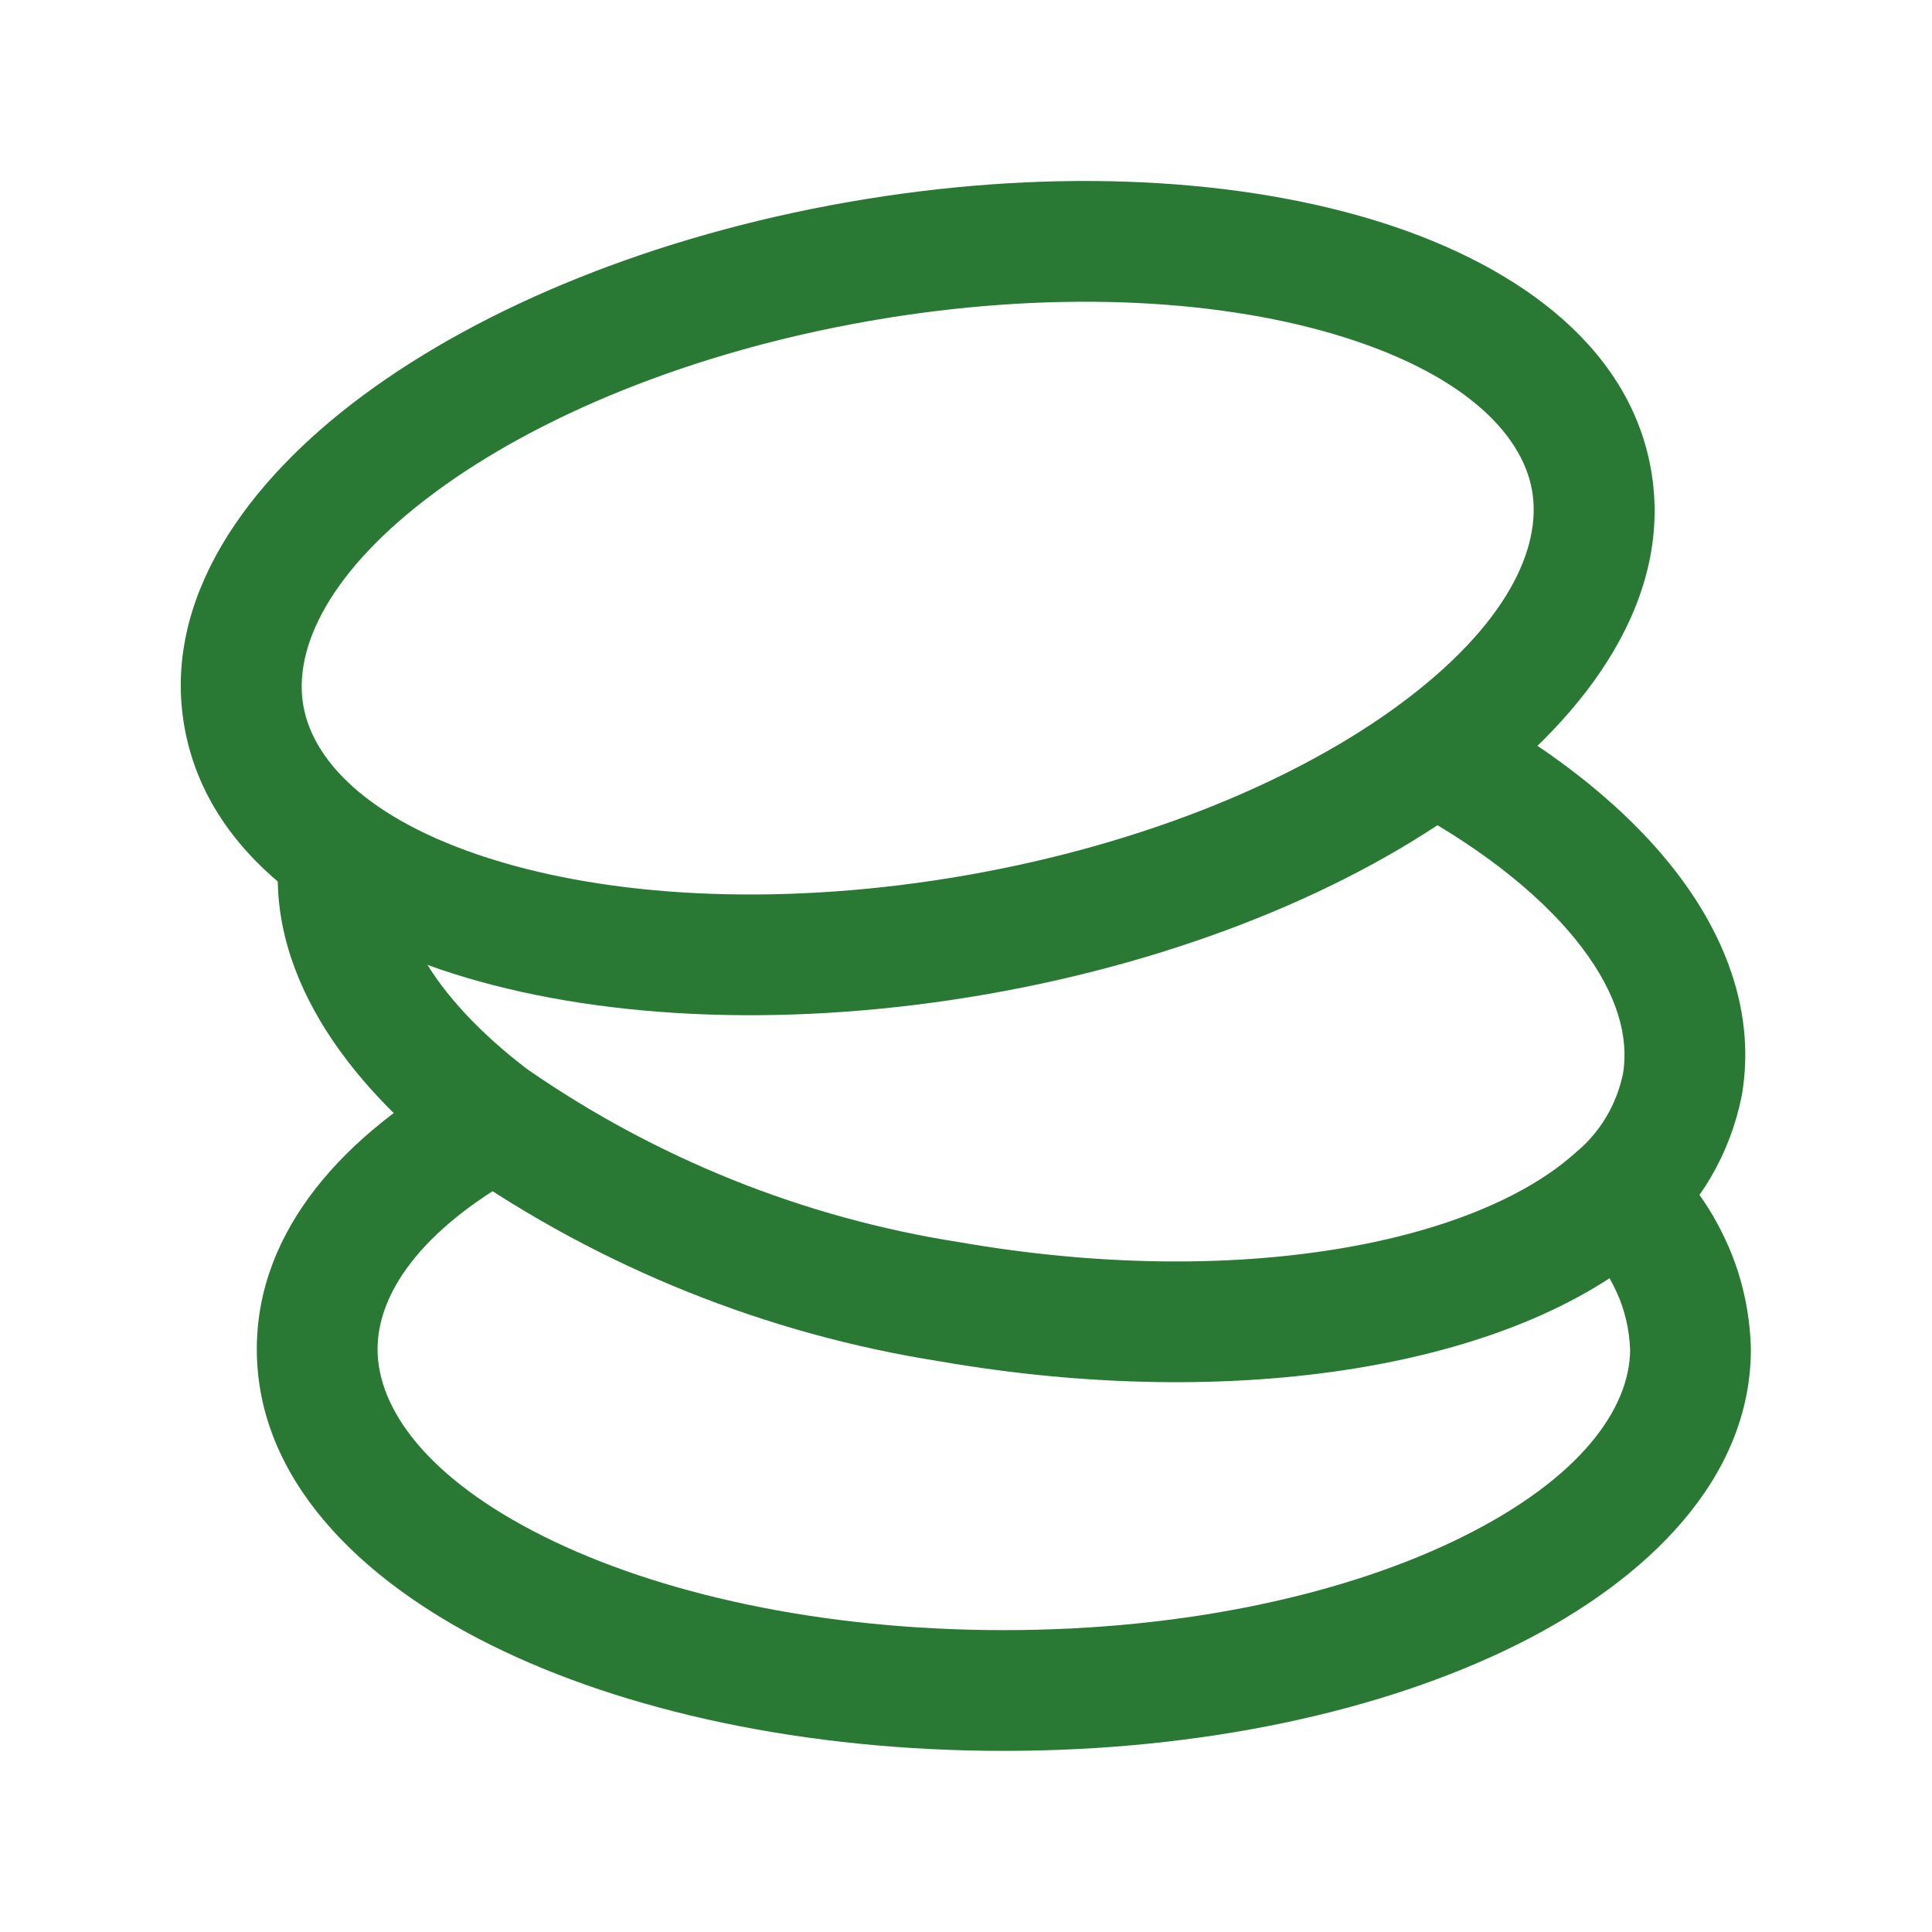 <svg width="40" height="40" viewBox="0 0 40 40" fill="none" xmlns="http://www.w3.org/2000/svg">
<path fill-rule="evenodd" clip-rule="evenodd" d="M28.346 4.527C31.235 5.385 33.712 7.073 34.181 9.715C34.65 12.359 32.9 14.791 30.479 16.584C27.991 18.426 24.449 19.88 20.449 20.581C16.442 21.282 12.616 21.122 9.648 20.24C6.759 19.381 4.288 17.693 3.819 15.052C3.35 12.408 5.1 9.975 7.521 8.183C10.01 6.34 13.551 4.887 17.551 4.185C21.55 3.484 25.376 3.644 28.346 4.527ZM27.634 6.923C25.108 6.172 21.683 5.999 17.983 6.648C14.282 7.297 11.124 8.626 9.008 10.192C6.825 11.808 6.067 13.409 6.281 14.615C6.495 15.824 7.758 17.069 10.361 17.843C12.884 18.594 16.308 18.768 20.018 18.119C23.718 17.47 26.876 16.14 28.992 14.574C31.175 12.958 31.933 11.357 31.719 10.152C31.505 8.944 30.24 7.698 27.634 6.923Z" fill="#297935"/>
<path fill-rule="evenodd" clip-rule="evenodd" d="M28.704 15.065C29.036 14.46 29.796 14.239 30.401 14.57C32.222 15.569 33.736 16.774 34.751 18.117C35.77 19.464 36.339 21.029 36.066 22.657L36.063 22.676L36.059 22.695C35.823 23.874 35.202 24.956 34.27 25.744C32.782 27.074 30.559 27.927 28.043 28.334C25.496 28.745 22.529 28.719 19.446 28.183C15.862 27.619 12.455 26.248 9.47 24.177L9.448 24.161L9.427 24.145C7.16 22.423 5.453 20.065 5.794 17.517C5.886 16.833 6.515 16.352 7.199 16.444C7.883 16.536 8.364 17.165 8.272 17.849C8.114 19.031 8.901 20.599 10.918 22.138C13.592 23.989 16.64 25.212 19.843 25.715L19.864 25.718C22.71 26.214 25.399 26.229 27.644 25.866C29.915 25.499 31.619 24.766 32.614 23.87L32.63 23.856L32.648 23.841C33.134 23.434 33.471 22.863 33.604 22.224C33.724 21.473 33.49 20.595 32.757 19.625C32.014 18.642 30.811 17.647 29.199 16.762C28.593 16.43 28.372 15.671 28.704 15.065Z" fill="#297935"/>
<path fill-rule="evenodd" clip-rule="evenodd" d="M11.276 22.61C11.611 23.213 11.394 23.974 10.79 24.309C8.689 25.477 7.817 26.797 7.817 27.933C7.817 29.163 8.839 30.607 11.269 31.816C13.627 32.989 16.982 33.75 20.783 33.75C24.583 33.75 27.938 32.986 30.297 31.81C32.718 30.604 33.74 29.168 33.75 27.951C33.736 27.532 33.638 27.109 33.468 26.747L33.462 26.734C33.28 26.334 33.029 25.988 32.719 25.702C32.212 25.233 32.18 24.443 32.648 23.935C33.116 23.428 33.907 23.396 34.414 23.865C34.97 24.377 35.417 24.995 35.735 25.693C36.061 26.39 36.228 27.158 36.249 27.898L36.25 27.915V27.933C36.25 30.612 34.112 32.702 31.412 34.048C28.637 35.431 24.883 36.25 20.783 36.25C16.684 36.25 12.931 35.435 10.156 34.054C7.453 32.71 5.317 30.62 5.317 27.933C5.317 25.436 7.177 23.456 9.576 22.124C10.18 21.789 10.941 22.006 11.276 22.61Z" fill="#297935"/>
</svg>
